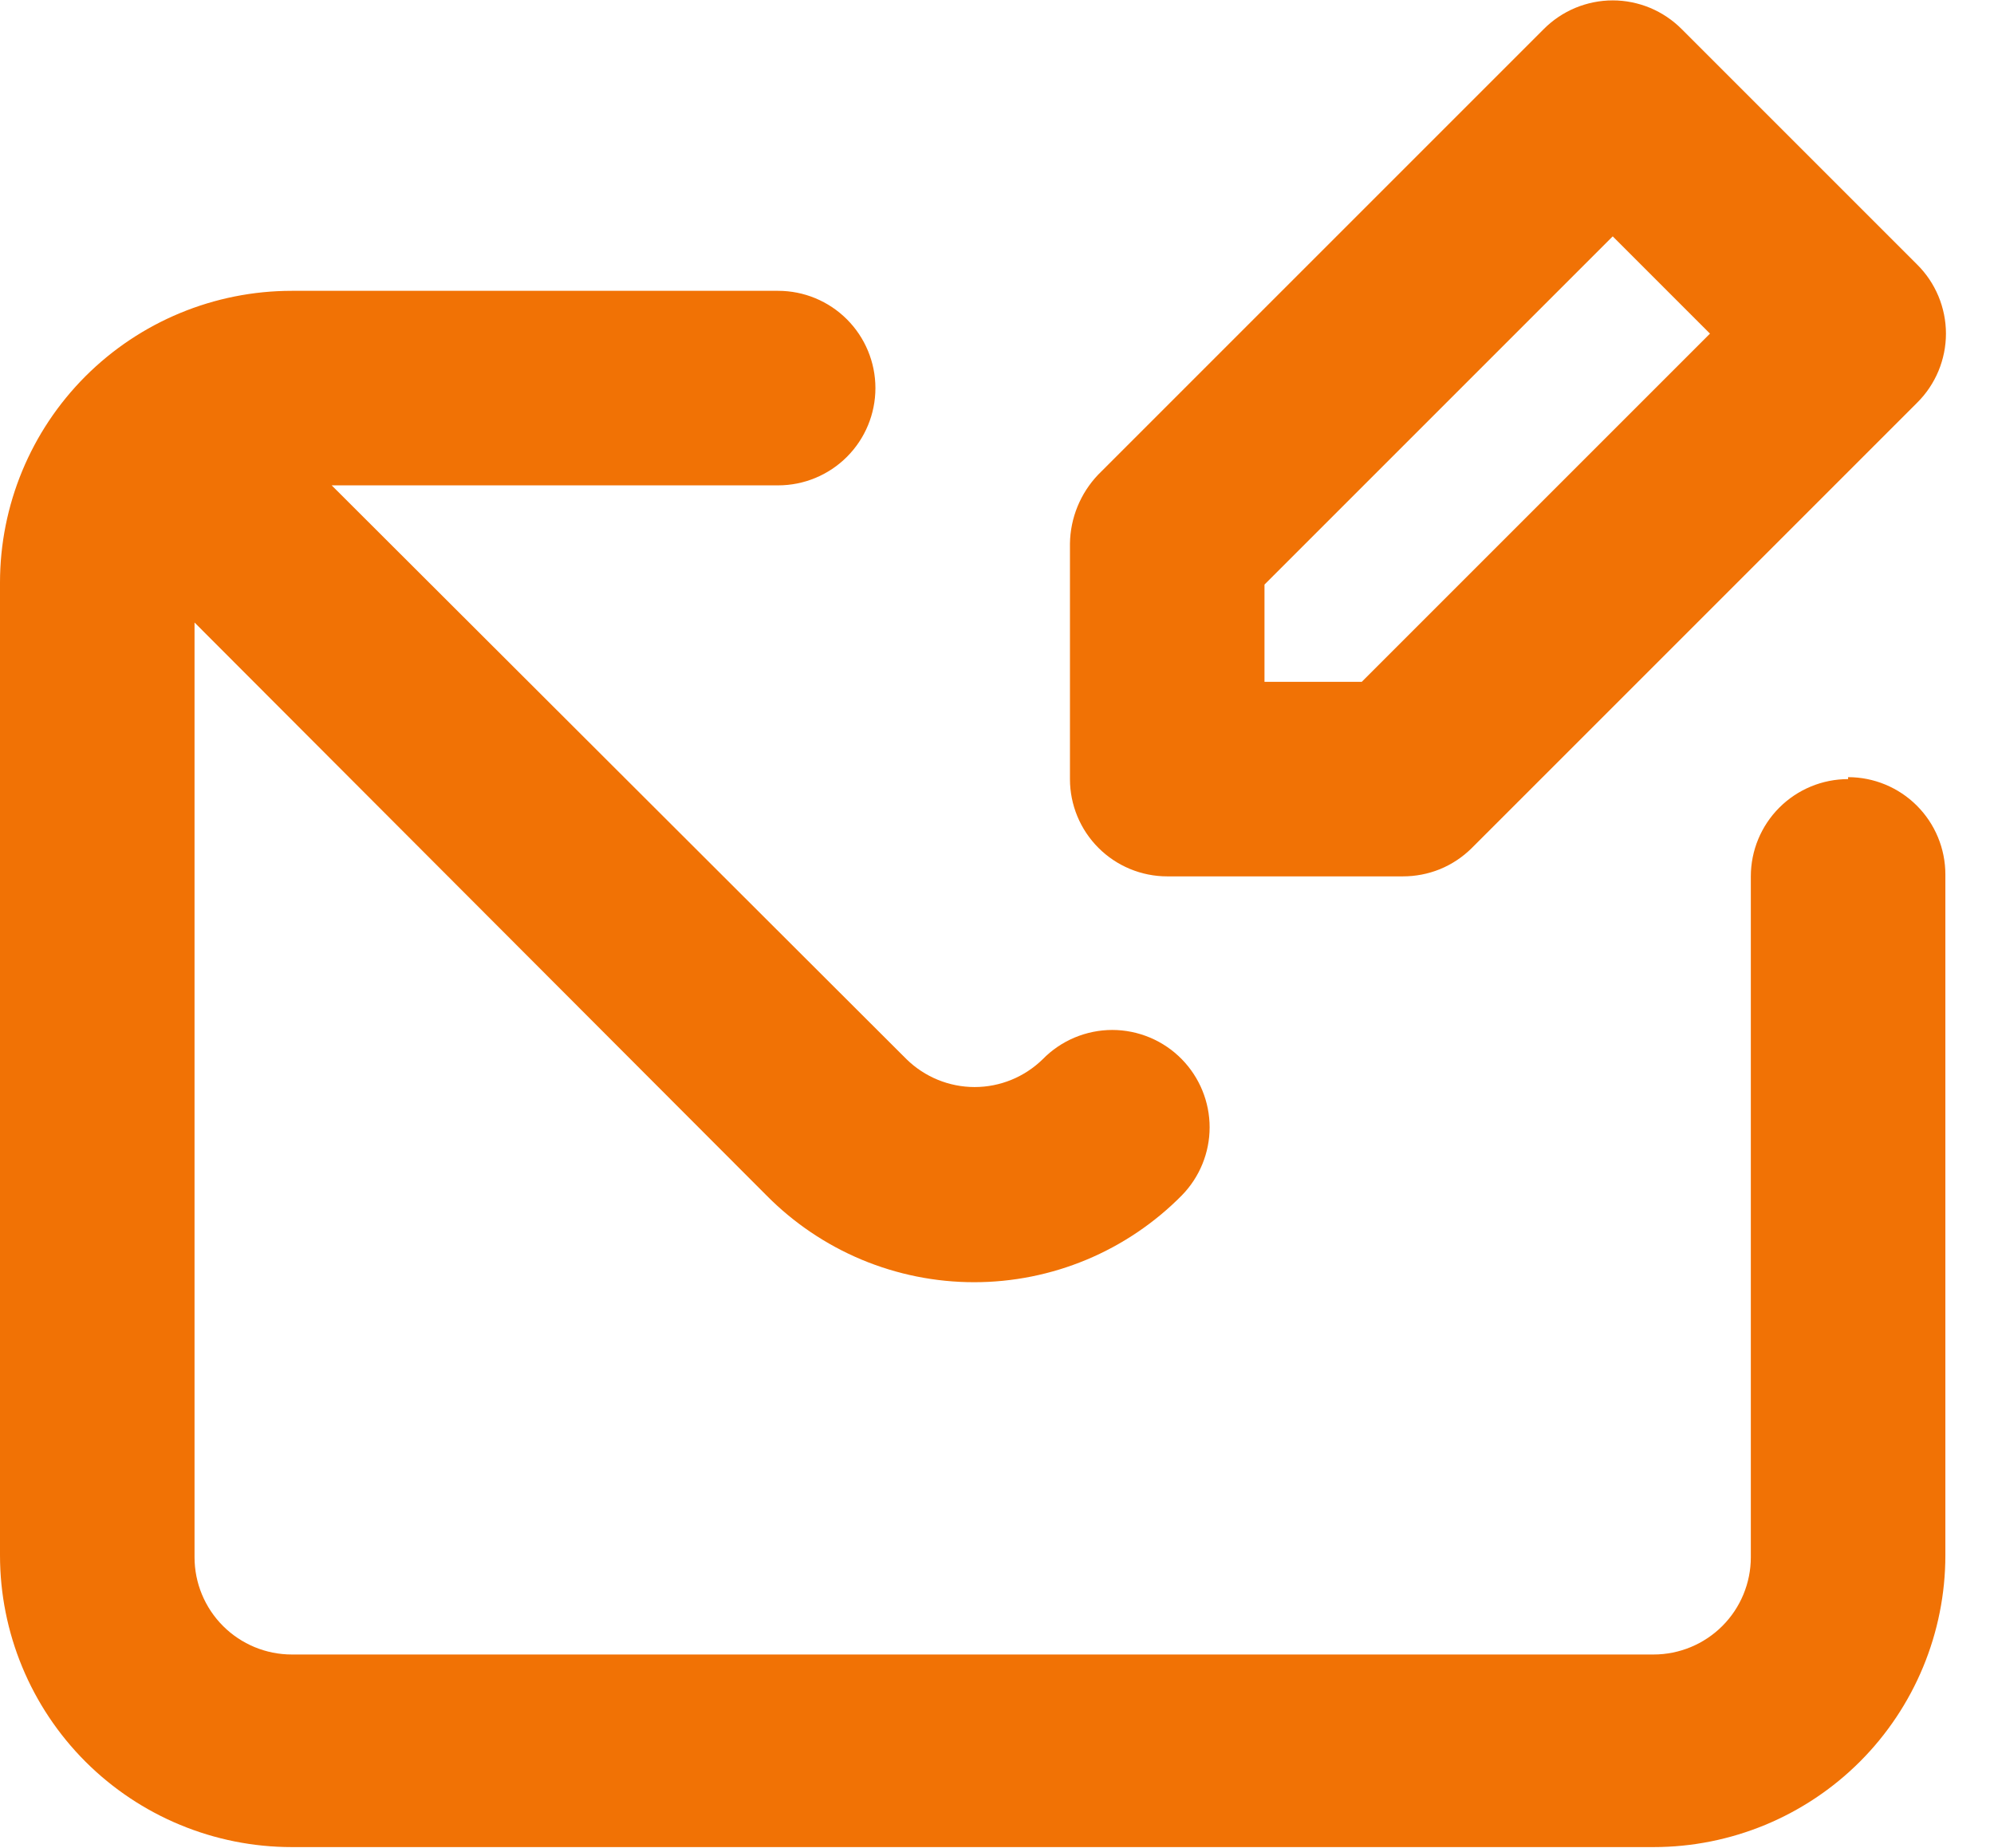 <svg width="41" height="38" viewBox="0 0 41 38" fill="none" xmlns="http://www.w3.org/2000/svg">
<path d="M24 18.02H28.84C29.103 18.021 29.364 17.971 29.608 17.872C29.852 17.772 30.073 17.625 30.26 17.44L39.42 8.28C39.608 8.094 39.756 7.873 39.858 7.629C39.959 7.385 40.012 7.124 40.012 6.86C40.012 6.596 39.959 6.335 39.858 6.091C39.756 5.847 39.608 5.626 39.42 5.44L34.58 0.6C34.394 0.413 34.173 0.264 33.929 0.162C33.685 0.061 33.424 0.008 33.16 0.008C32.896 0.008 32.635 0.061 32.391 0.162C32.147 0.264 31.926 0.413 31.74 0.6L22.58 9.76C22.215 10.143 22.007 10.65 22 11.18V16.02C22 16.55 22.211 17.059 22.586 17.434C22.961 17.809 23.47 18.02 24 18.02ZM26 12.02L33.16 4.86L35.16 6.86L28 14.02H26V12.02ZM38 16.02C37.47 16.02 36.961 16.231 36.586 16.606C36.211 16.981 36 17.49 36 18.02V32.02C36 32.55 35.789 33.059 35.414 33.434C35.039 33.809 34.53 34.02 34 34.02H6C5.47 34.02 4.961 33.809 4.586 33.434C4.211 33.059 4 32.55 4 32.02V12.8L15.76 24.58C16.318 25.145 16.983 25.594 17.716 25.901C18.449 26.207 19.235 26.365 20.03 26.365C20.825 26.365 21.611 26.207 22.344 25.901C23.077 25.594 23.742 25.145 24.3 24.58C24.666 24.206 24.872 23.703 24.872 23.18C24.872 22.657 24.666 22.154 24.3 21.78C24.114 21.59 23.891 21.438 23.646 21.335C23.4 21.232 23.136 21.178 22.87 21.178C22.604 21.178 22.34 21.232 22.094 21.335C21.849 21.438 21.626 21.59 21.44 21.78C21.066 22.146 20.564 22.352 20.04 22.352C19.517 22.352 19.014 22.146 18.64 21.78L6.82 9.98H16C16.53 9.98 17.039 9.769 17.414 9.394C17.789 9.019 18 8.51 18 7.98C18 7.45 17.789 6.941 17.414 6.566C17.039 6.191 16.53 5.98 16 5.98H6C4.409 5.98 2.883 6.612 1.757 7.737C0.632 8.863 0 10.389 0 11.98V31.98C0 33.571 0.632 35.097 1.757 36.223C2.883 37.348 4.409 37.98 6 37.98H34C35.591 37.98 37.117 37.348 38.243 36.223C39.368 35.097 40 33.571 40 31.98V17.98C40 17.45 39.789 16.941 39.414 16.566C39.039 16.191 38.53 15.98 38 15.98V16.02Z" fill="#F17205"/>
</svg>
